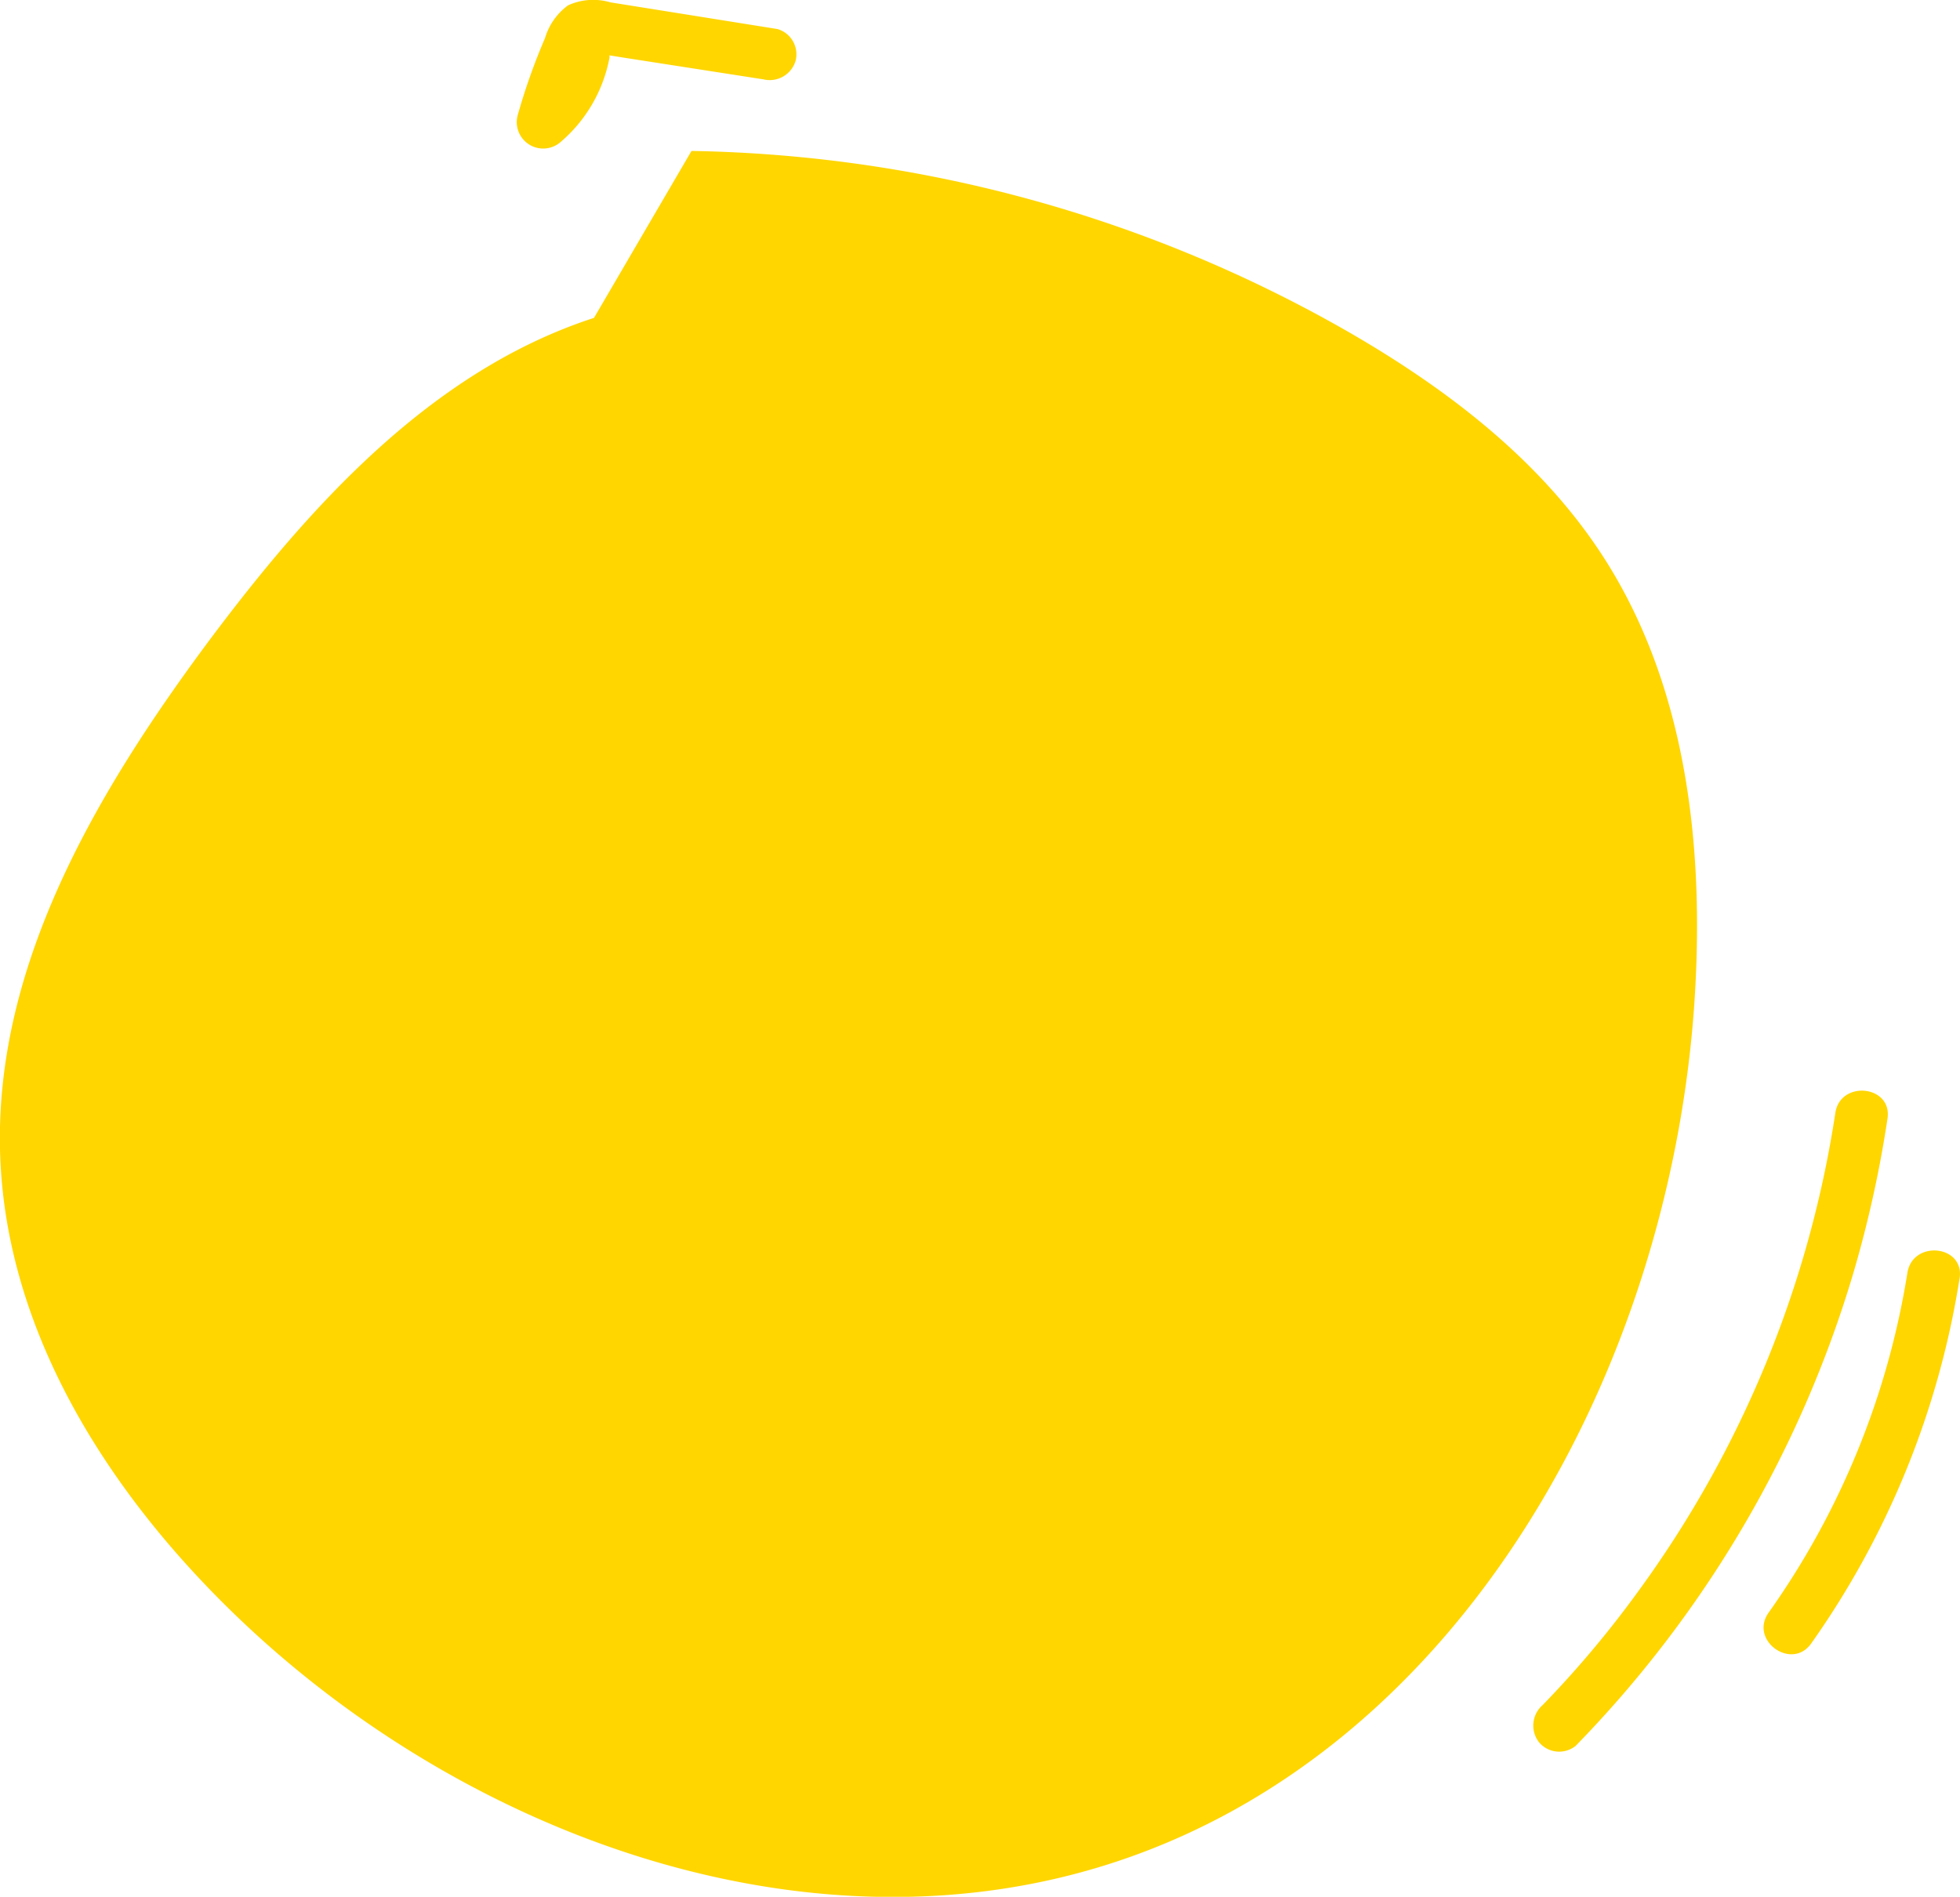 <svg xmlns="http://www.w3.org/2000/svg" viewBox="0 0 134.89 130.56"><defs><style>.cls-1{fill:#ffd600;}</style></defs><title>Web 1200x800</title><g id="textos"><path class="cls-1" d="M110.42,38.45c-4.27-6.68-10.76-11.65-17.63-15.61a94,94,0,0,0-45.2-12.45L40.88,21.88c-11.23,3.65-19.62,13-26.65,22.43C6.63,54.57-.28,66.33,0,79.09S7.8,103.34,17.08,112c15.82,14.75,39.12,22.93,59.66,16.17,23.92-7.87,38.11-33.87,39.86-59C117.33,58.56,116.14,47.4,110.42,38.45Z"/><path class="cls-1" d="M129.9,77c.35-2.3-3.25-2.68-3.59-.39a74.87,74.87,0,0,1-13.62,33,70.92,70.92,0,0,1-6.52,7.75,1.87,1.87,0,0,0-.27,2.54,1.81,1.81,0,0,0,2.54.27,78.66,78.66,0,0,0,19.1-32.51A79.56,79.56,0,0,0,129.9,77Z"/><path class="cls-1" d="M131.27,87.61A55.5,55.5,0,0,1,121.72,111c-1.35,1.9,1.56,4,2.91,2.15A59.55,59.55,0,0,0,134.86,88C135.23,85.7,131.64,85.32,131.27,87.61Z"/><path class="cls-1" d="M53.51,2,42,.16a4.16,4.16,0,0,0-2.91.21,4.31,4.31,0,0,0-1.58,2.25A42.91,42.91,0,0,0,35.61,8a1.82,1.82,0,0,0,3,1.75A10.07,10.07,0,0,0,41.94,4a.58.58,0,0,0,0-.19l.94.15,9.65,1.5a1.86,1.86,0,0,0,2.22-1.26A1.81,1.81,0,0,0,53.51,2Z"/></g></svg>